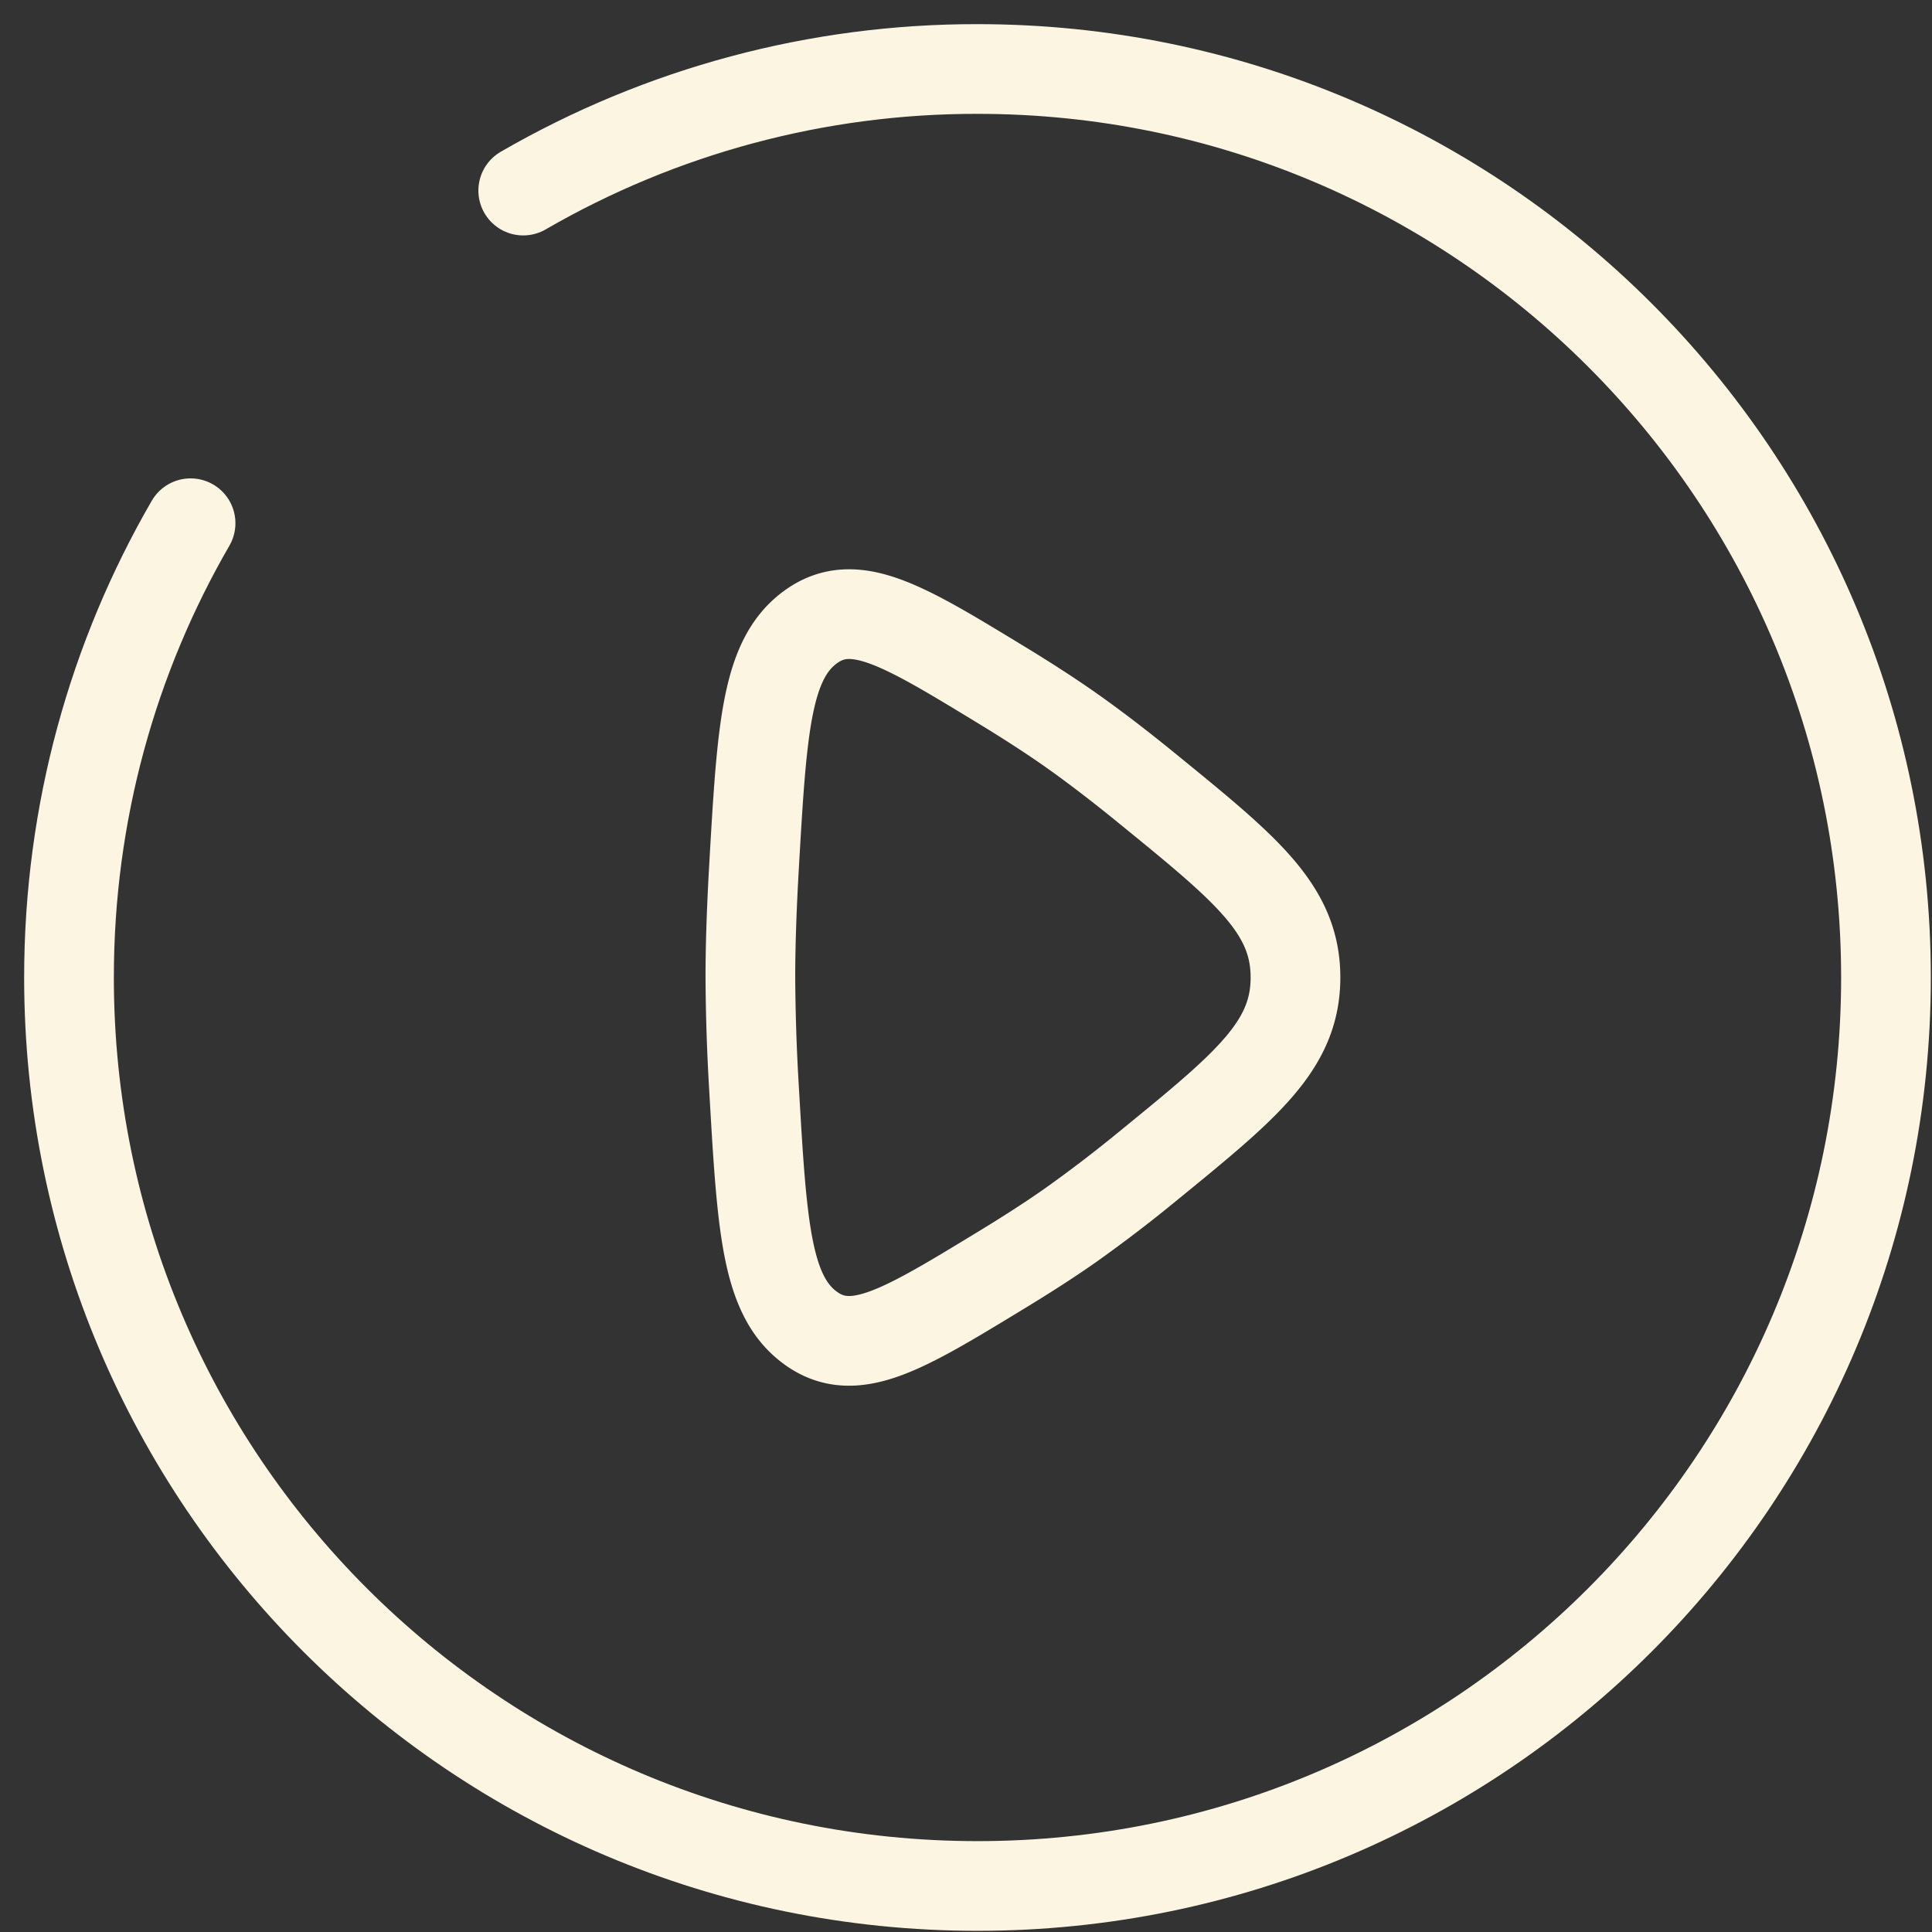 <svg width="28" height="28" viewBox="0 0 28 28" fill="none" xmlns="http://www.w3.org/2000/svg">
    <rect x="0" y="0" width="28" height="28" fill="#333333" stroke="none"/>
    <path d="M16.652 11.448c1.416 1.154 2.123 1.731 2.123 2.718 0 .988-.707 1.565-2.122 2.72a20.3 20.3 0 0 1-1.135.869c-.313.22-.667.446-1.033.668-1.412.859-2.118 1.288-2.752.813-.632-.474-.69-1.47-.805-3.46a29.373 29.373 0 0 1-.053-1.61c0-.495.021-1.046.053-1.608.115-1.991.173-2.985.805-3.46.634-.476 1.34-.047 2.752.812.366.222.72.449 1.033.669.355.25.744.55 1.134.869z" stroke="#FCF5E1" stroke-width="1.3"/>
    <path d="M7.583 2.762C9.584 1.604 11.855.996 14.167 1c7.272 0 13.166 5.895 13.166 13.167S21.44 27.333 14.167 27.333 1 21.44 1 14.167c0-2.398.641-4.648 1.762-6.584" stroke="#FCF5E1" stroke-width="1.3" stroke-linecap="round"/>
</svg>
